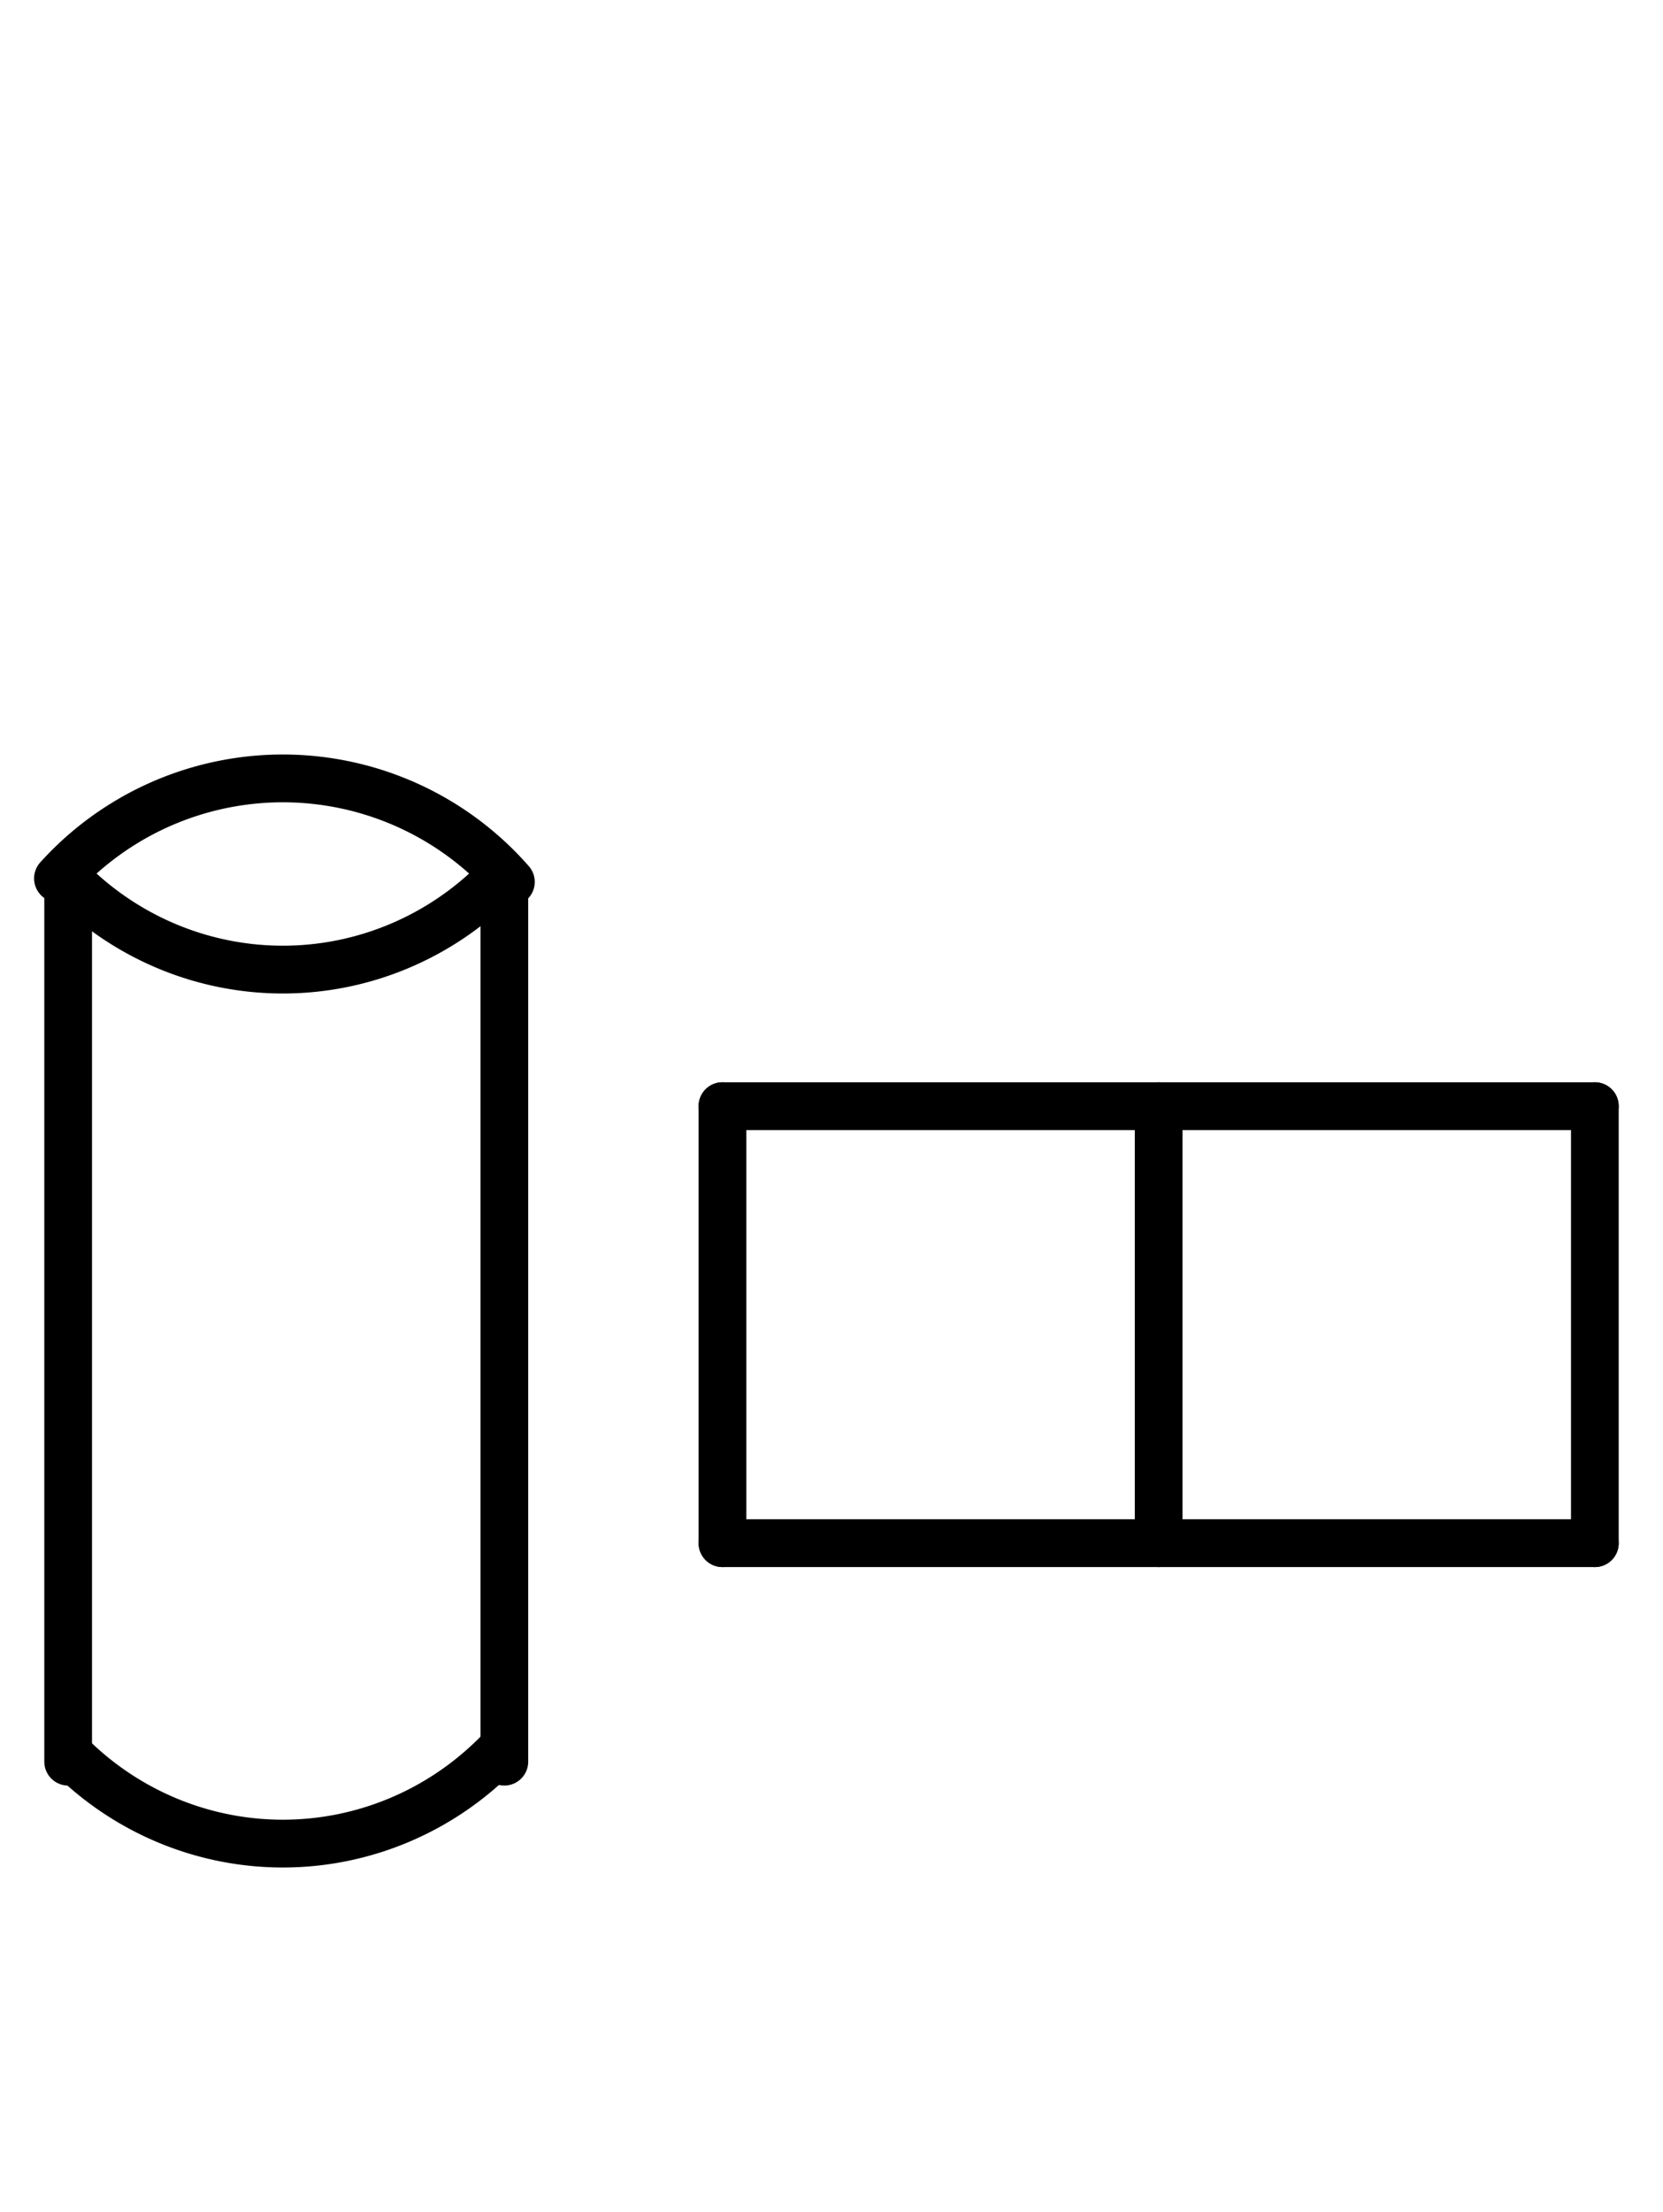 <?xml version="1.0" encoding="UTF-8" standalone="no"?>
<!DOCTYPE svg PUBLIC "-//W3C//DTD SVG 1.0//EN" "http://www.w3.org/TR/2001/REC-SVG-20010904/DTD/svg10.dtd">
<svg xmlns="http://www.w3.org/2000/svg" xmlns:xlink="http://www.w3.org/1999/xlink" fill-rule="evenodd" height="4.5in" preserveAspectRatio="none" stroke-linecap="round" viewBox="0 0 244 324" width="3.385in">
<style type="text/css">
.brush0 { fill: rgb(255,255,255); }
.pen0 { stroke: rgb(0,0,0); stroke-width: 1; stroke-linejoin: round; }
.font0 { font-size: 11px; font-family: "MS Sans Serif"; }
.pen1 { stroke: rgb(0,0,0); stroke-width: 7; stroke-linejoin: round; }
.brush1 { fill: none; }
.font1 { font-weight: bold; font-size: 16px; font-family: System, sans-serif; }
</style>
<g>
<line class="pen1" fill="none" x1="10" x2="10" y1="130" y2="258"/>
<line class="pen1" fill="none" x1="74" x2="74" y1="130" y2="258"/>
<path class="pen1" d="M 74.958,129.16 A 44.5,44.5 0 0 0 8.502,128.644" fill="none"/>
<path class="pen1" d="M 10.595,129.377 A 44.5,45.0 0 0 0 72.902,128.885" fill="none"/>
<path class="pen1" d="M 10.595,257.377 A 44.5,45.0 0 0 0 72.902,256.885" fill="none"/>
<line class="pen1" fill="none" x1="106" x2="234" y1="162" y2="162"/>
<line class="pen1" fill="none" x1="234" x2="234" y1="162" y2="226"/>
<line class="pen1" fill="none" x1="234" x2="106" y1="226" y2="226"/>
<line class="pen1" fill="none" x1="106" x2="106" y1="162" y2="226"/>
<line class="pen1" fill="none" x1="170" x2="170" y1="162" y2="226"/>
</g>
</svg>
